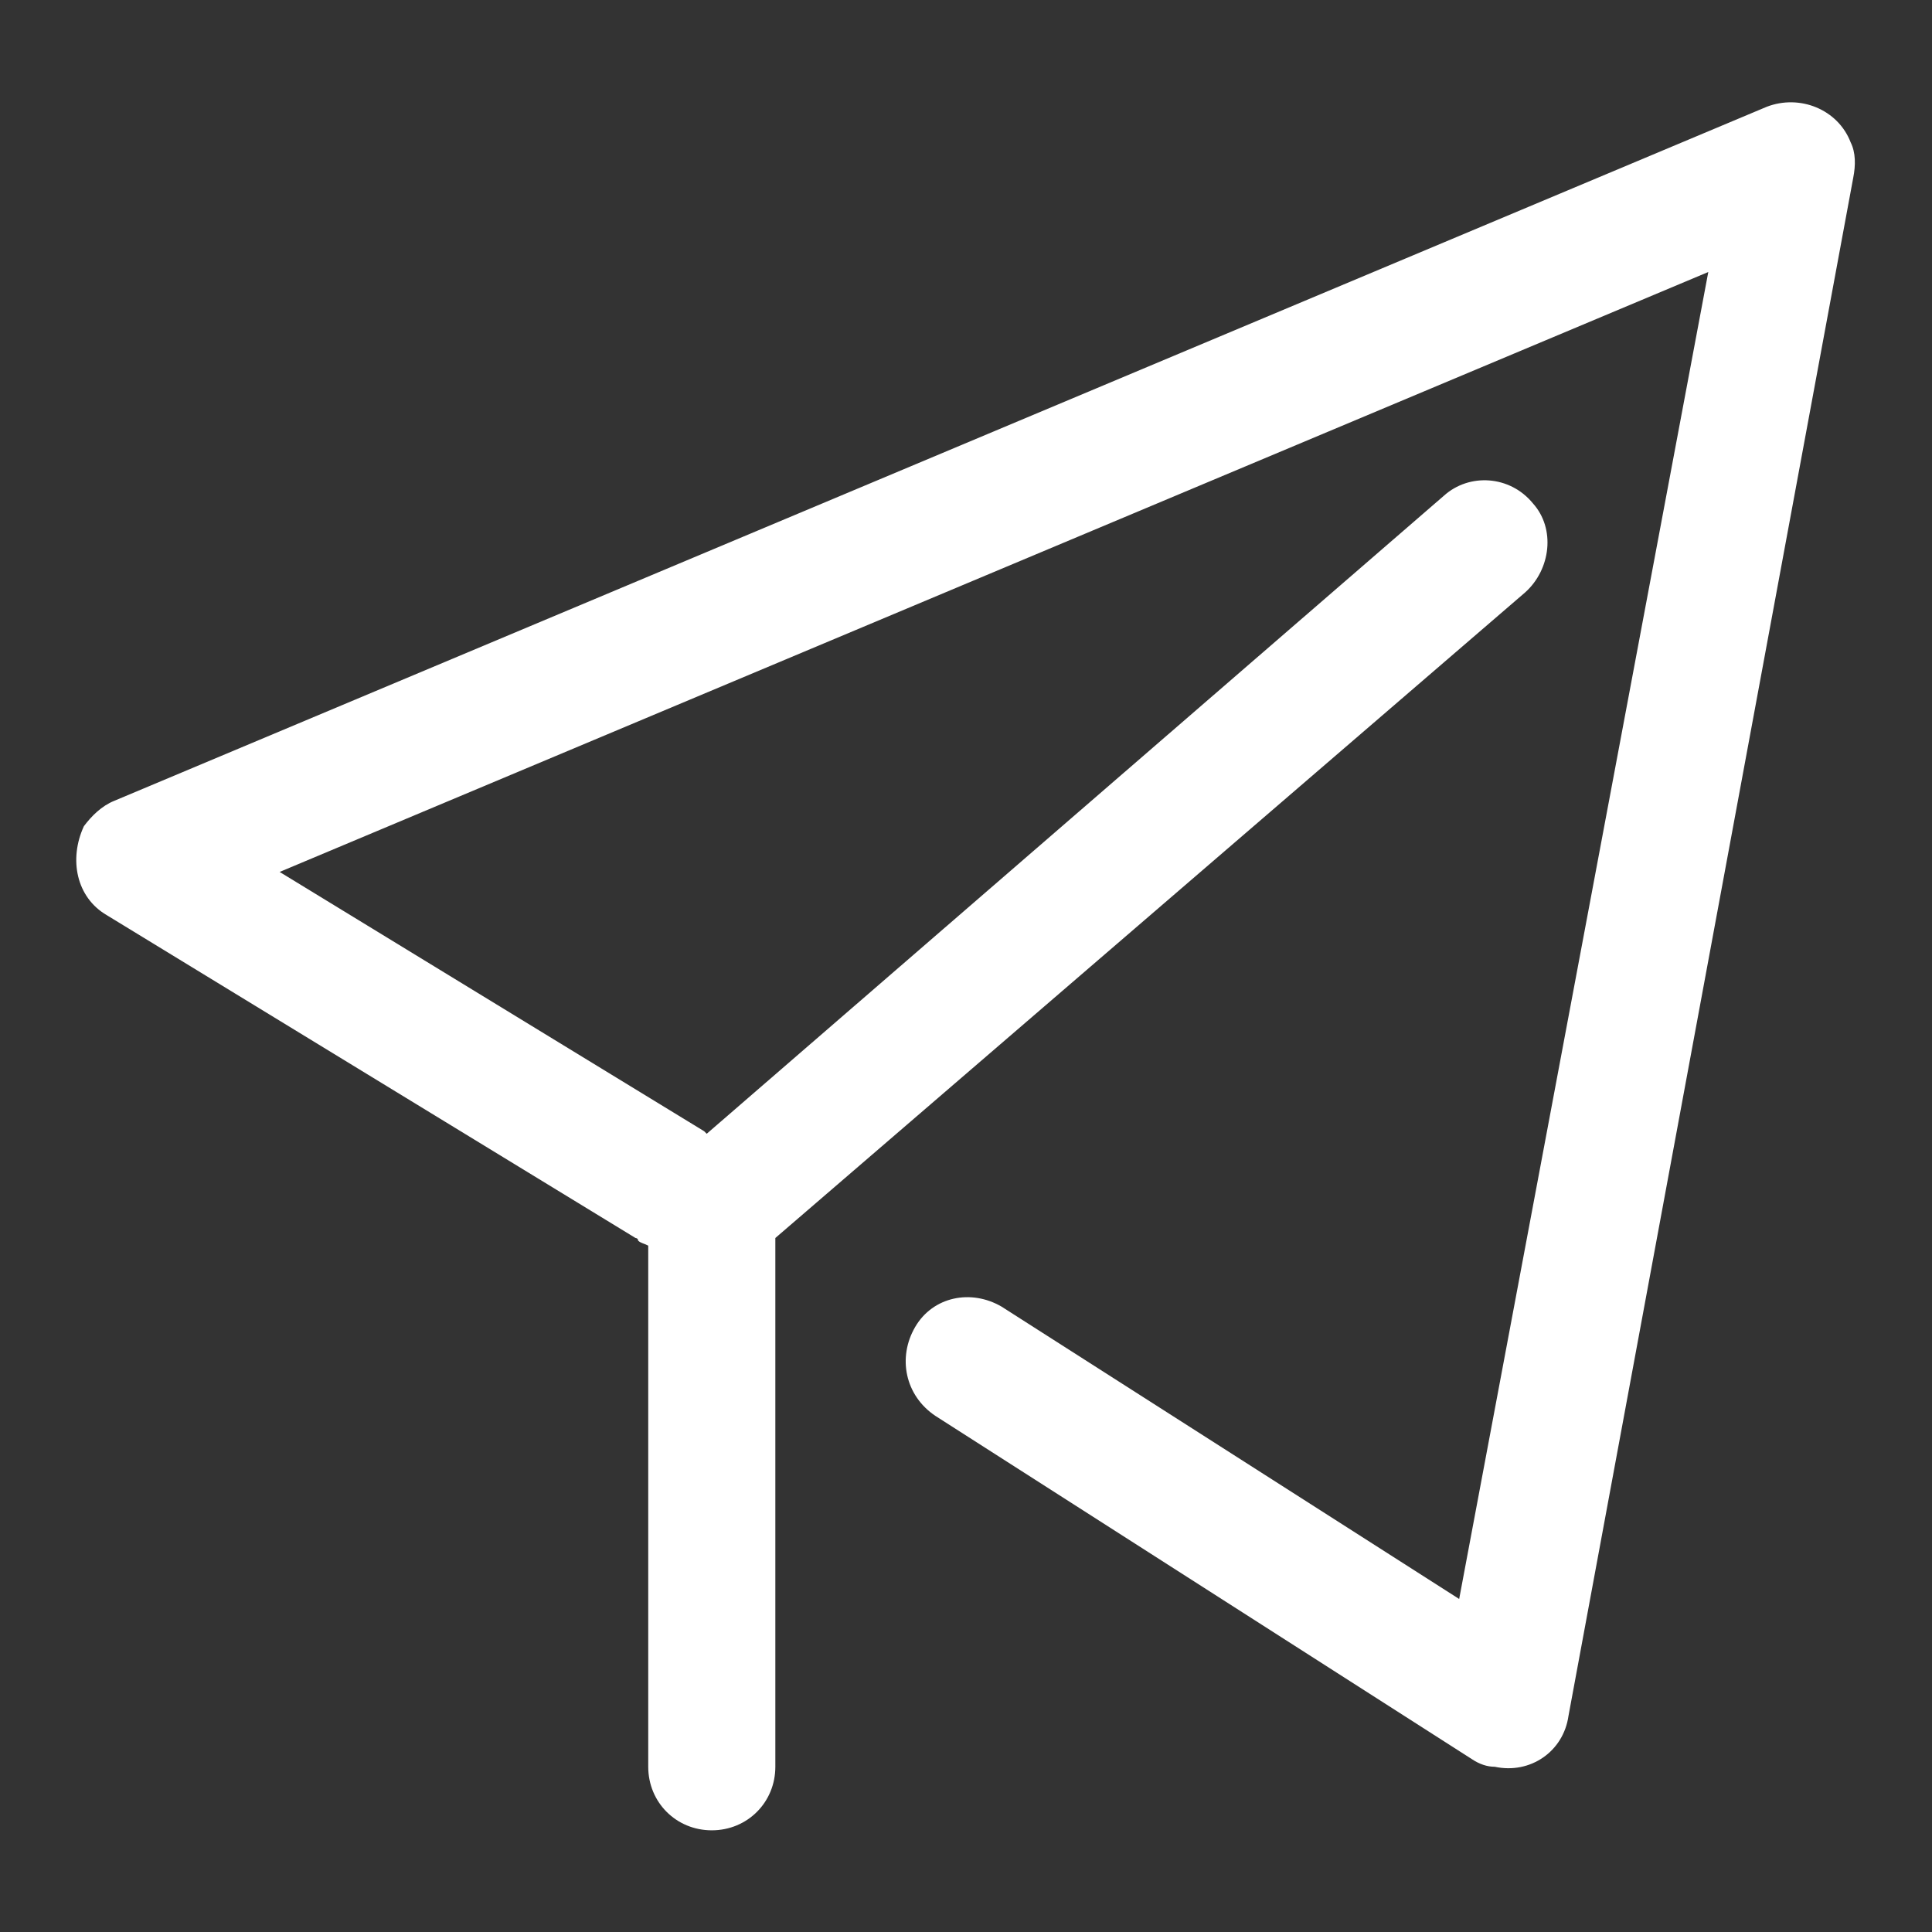 <?xml version="1.0" encoding="utf-8"?>
<!-- Generator: Adobe Illustrator 26.0.0, SVG Export Plug-In . SVG Version: 6.00 Build 0)  -->
<svg version="1.1" id="图层_1" xmlns="http://www.w3.org/2000/svg" xmlns:xlink="http://www.w3.org/1999/xlink" x="0px" y="0px"
	 viewBox="0 0 76 76" style="enable-background:new 0 0 76 76;" xml:space="preserve">
<rect x="0" y="0" width="76" height="76" fill="#333333" stroke="none"/>
<style type="text/css">
	.st0{fill:#FFFFFF;}
</style>
<g>
	<g>
		<path class="st0" d="M72.8,5.6c-0.5-1.3-2-1.9-3.3-1.4l-65,27.3c-0.5,0.2-0.9,0.6-1.2,1C2.7,33.8,3,35.3,4.2,36L25,48.7
			c0,0,0.1,0,0.1,0.1c0.1,0.1,0.2,0.1,0.4,0.2v20.5c0,1.4,1.1,2.5,2.5,2.5c1.4,0,2.5-1.1,2.5-2.5V48.7v0L60,23.3
			c1-0.9,1.2-2.5,0.3-3.5c-0.9-1.1-2.5-1.2-3.5-0.3l-29,25.1c0,0-0.1-0.1-0.1-0.1L11,34.3l56.2-23.6l-9.8,52.2l-18-11.5
			c-1.2-0.7-2.7-0.4-3.4,0.8c-0.7,1.2-0.4,2.7,0.8,3.5l21.1,13.5c0.3,0.2,0.6,0.3,0.9,0.3c1.4,0.3,2.7-0.6,2.9-2L72.9,7
			C73,6.5,73,6,72.8,5.6z"/>
	</g>
</g>
</svg>
